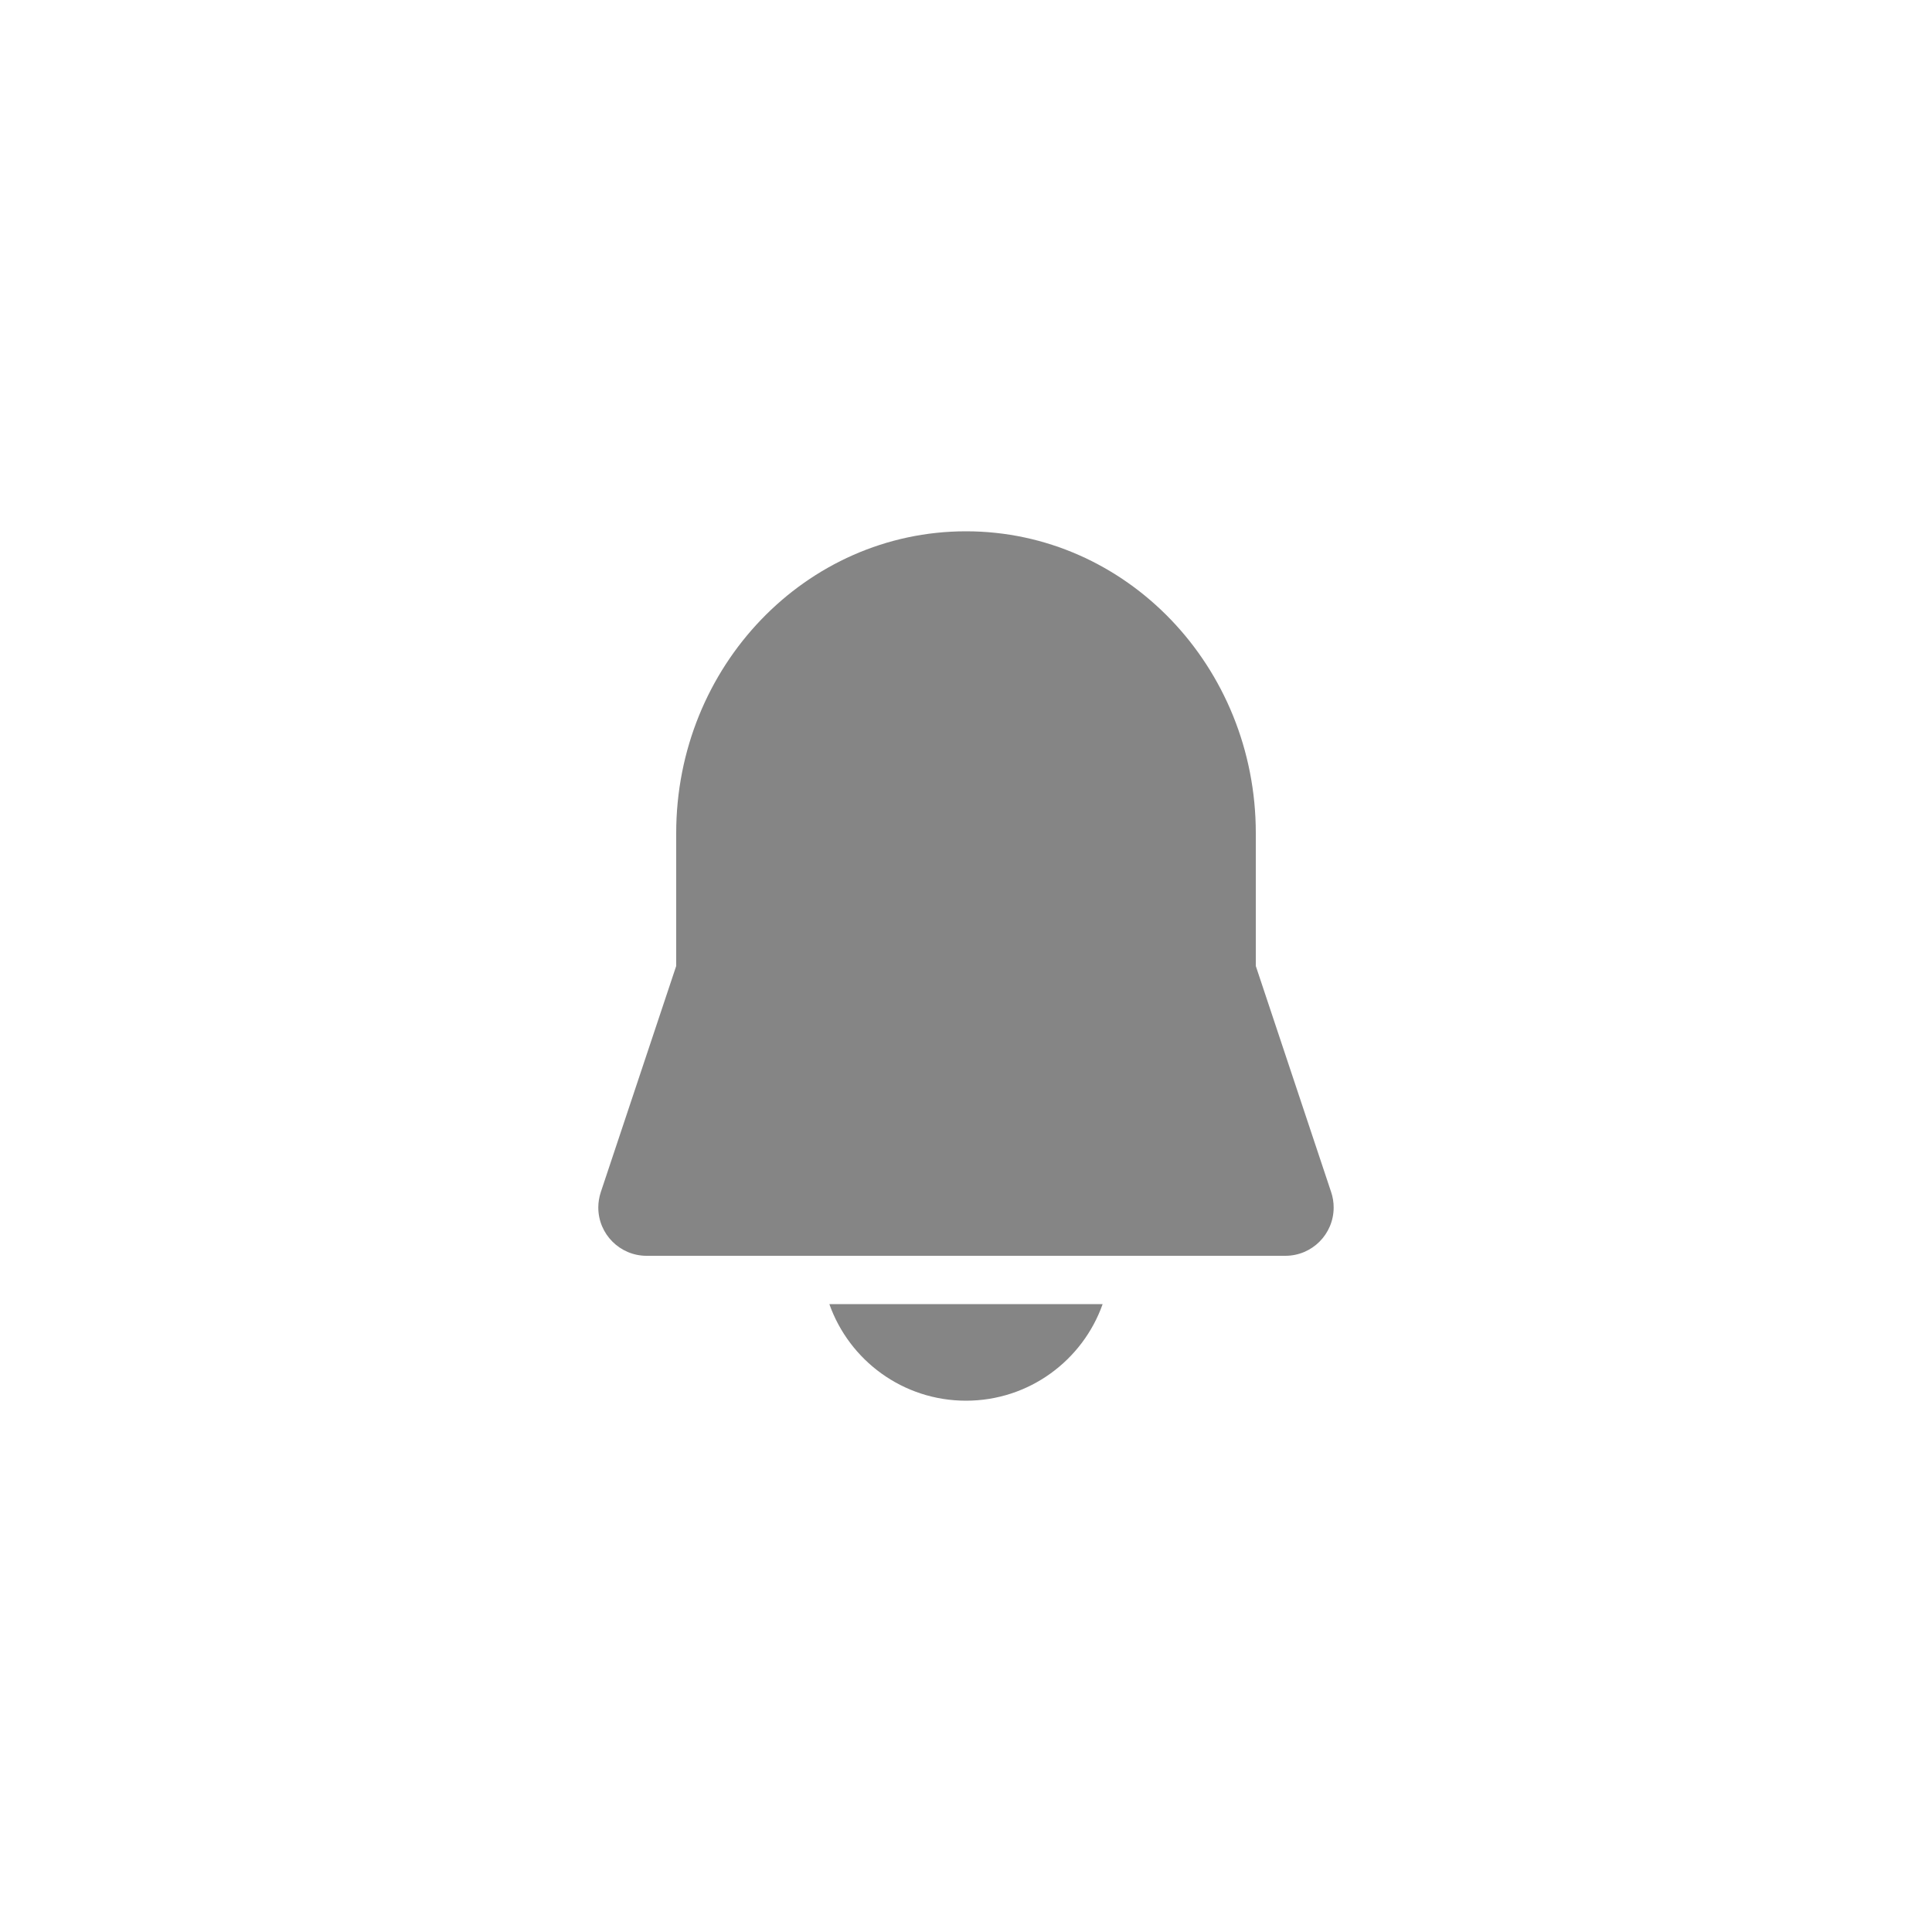 <svg width="40" height="40" viewBox="0 0 40 40" fill="none" xmlns="http://www.w3.org/2000/svg">
<path d="M26 17.25V20L27.561 24.684C27.595 24.786 27.612 24.892 27.612 25C27.612 25.552 27.165 26 26.612 26H13.387C12.835 26 12.387 25.552 12.387 25C12.387 24.892 12.405 24.786 12.438 24.684L14 20V17.25C14 13.798 16.686 11 20 11C23.314 11 26 13.798 26 17.25Z" fill="#858585"/>
<path d="M20 29C18.694 29 17.582 28.165 17.171 27H22.829C22.417 28.165 21.306 29 20 29Z" fill="#858585"/>
</svg>
